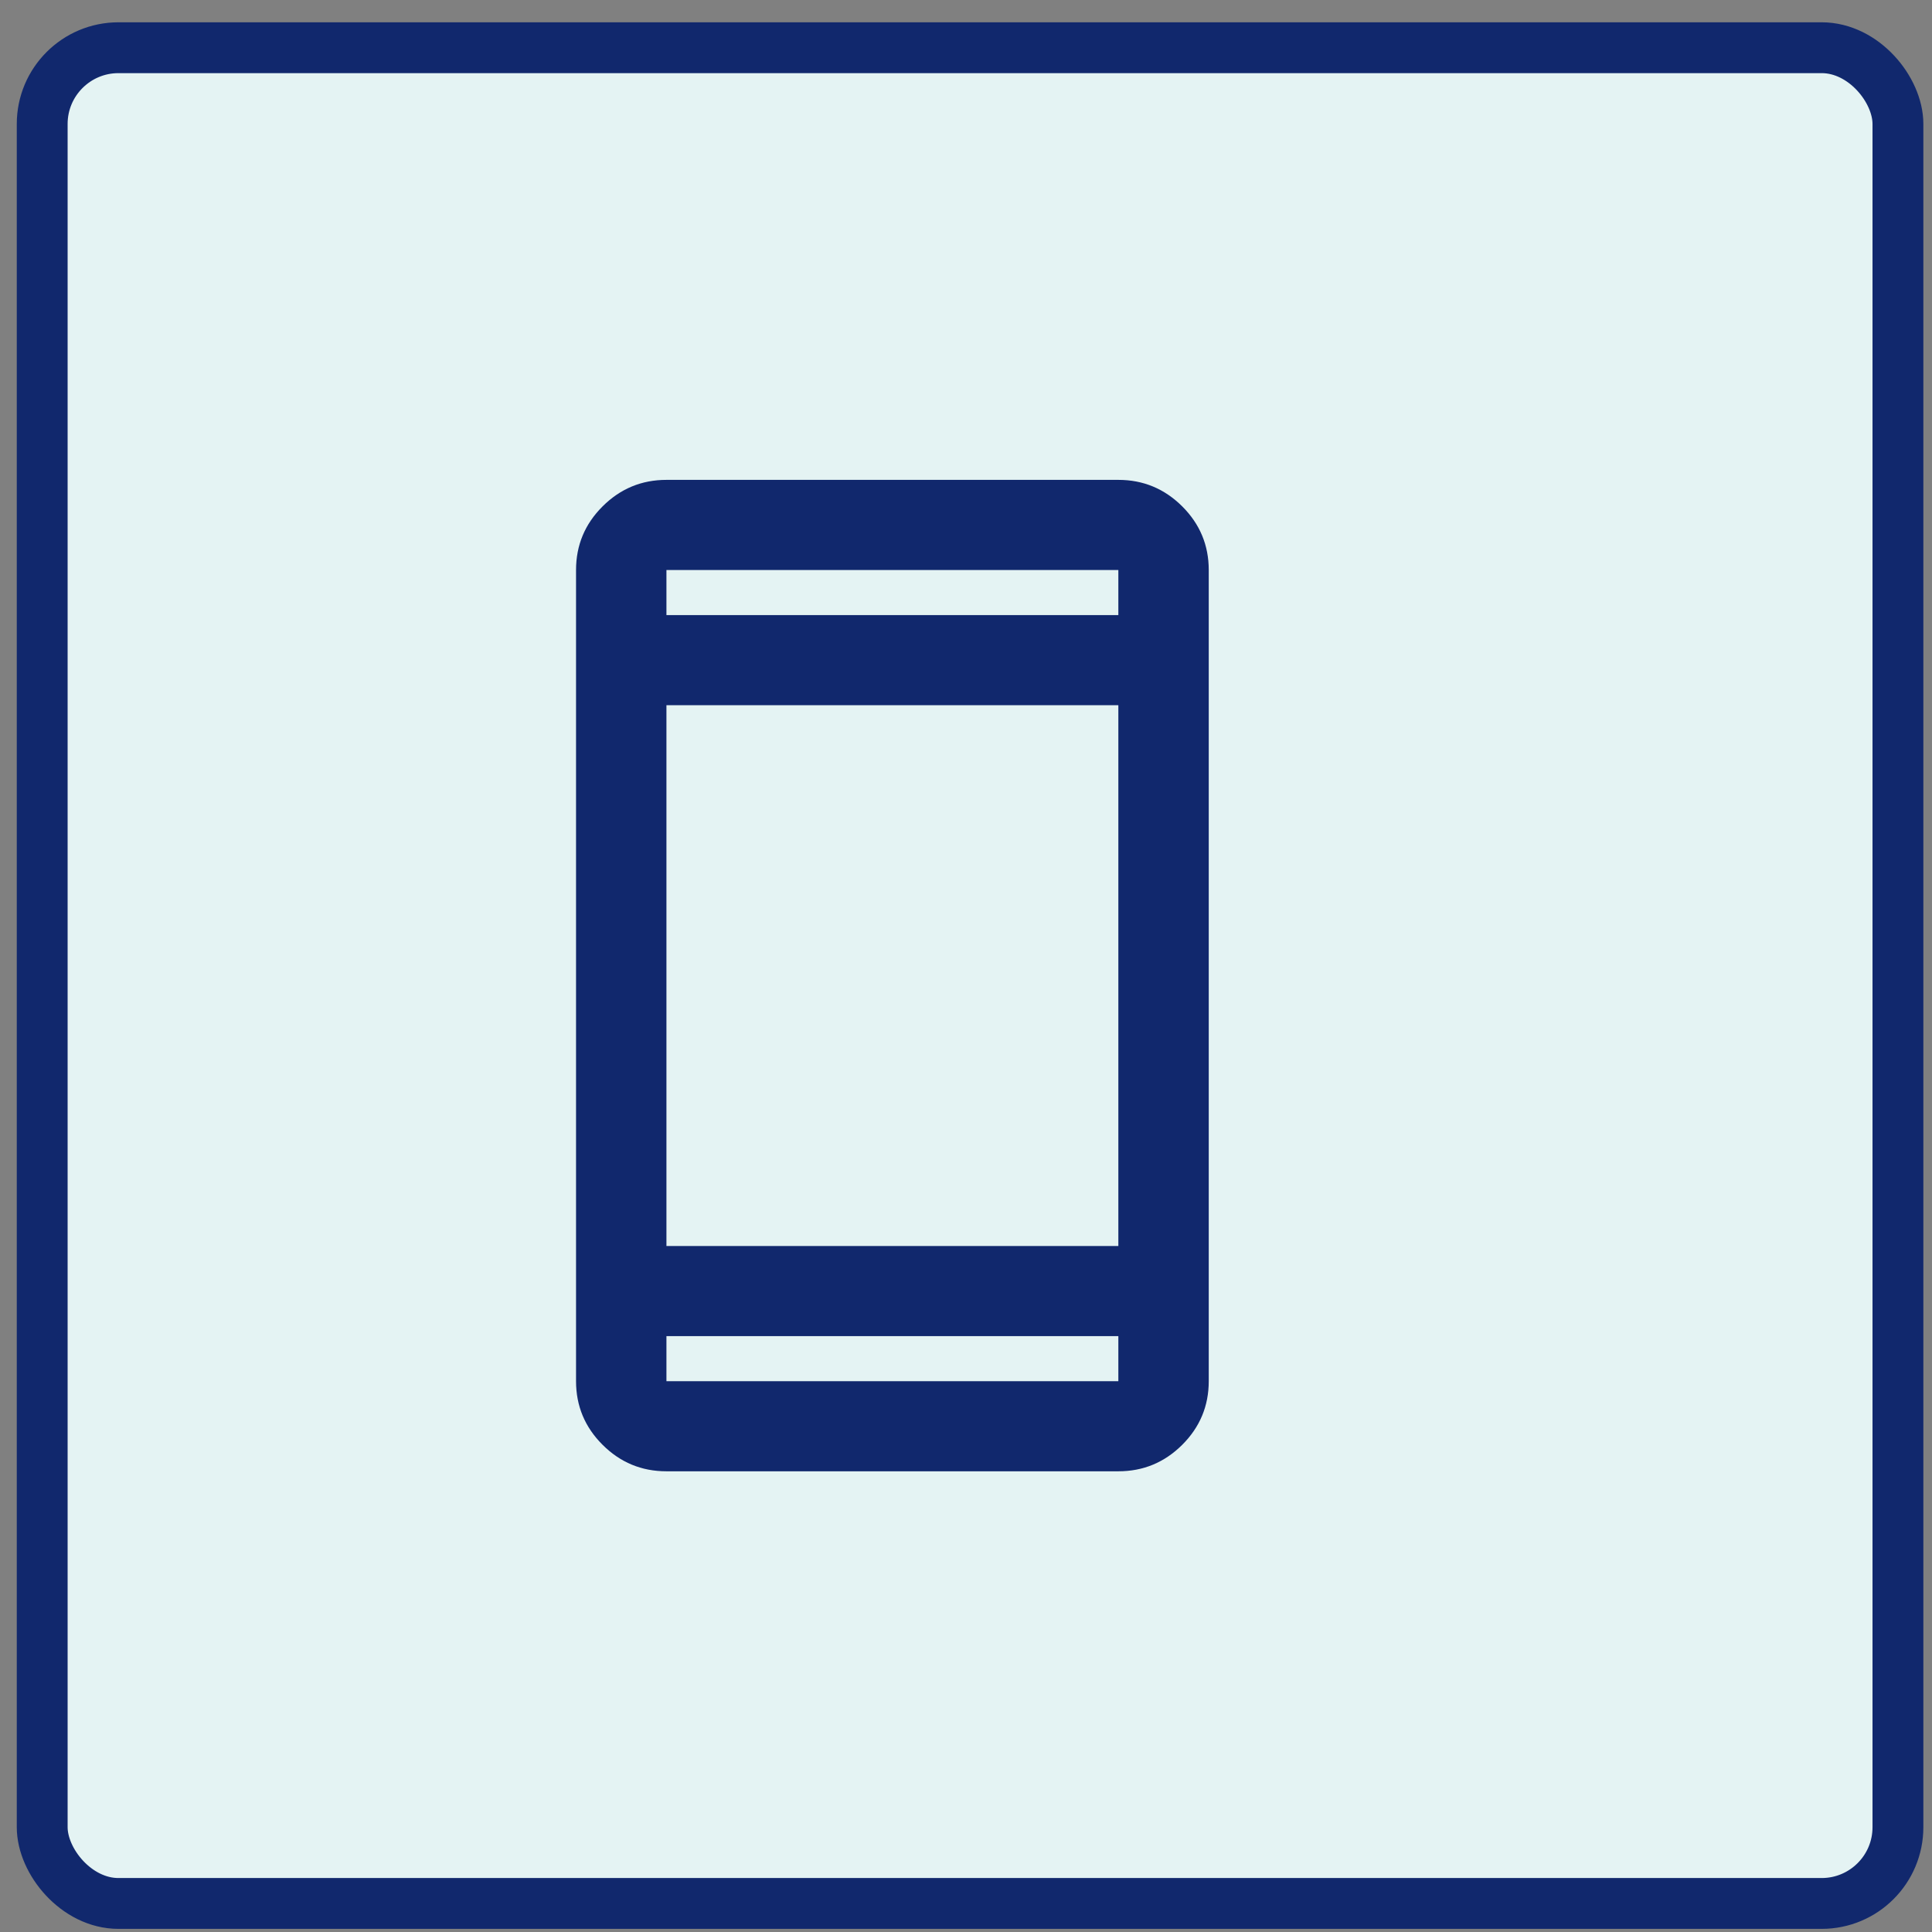 <svg width="76" height="76" viewBox="0 0 76 76" fill="none" xmlns="http://www.w3.org/2000/svg">
<rect x="0" y="0" width="76" height="76" fill="#808080" stroke="none"/>
<g id="Group 21">
<rect id="Rectangle 58" x="1.66" y="1.877" width="73" height="73" rx="3" fill="#E4F3F3" stroke="#11286D" stroke-width="2"/>
<path id="icon" d="M26.216 57.877C25.238 57.877 24.401 57.53 23.705 56.836C23.008 56.142 22.66 55.307 22.66 54.332V22.423C22.66 21.448 23.008 20.613 23.705 19.919C24.401 19.225 25.238 18.877 26.216 18.877H43.993C44.971 18.877 45.808 19.225 46.505 19.919C47.201 20.613 47.549 21.448 47.549 22.423V49.014H43.993V27.741H26.216V49.014H43.993V47.241H47.549V54.332C47.549 55.307 47.201 56.142 46.505 56.836C45.808 57.53 44.971 57.877 43.993 57.877H26.216ZM26.216 52.559V54.332H43.993V52.559H26.216ZM26.216 24.196H43.993V22.423H26.216V24.196Z" fill="#11286D"/>
</g>
</svg>
